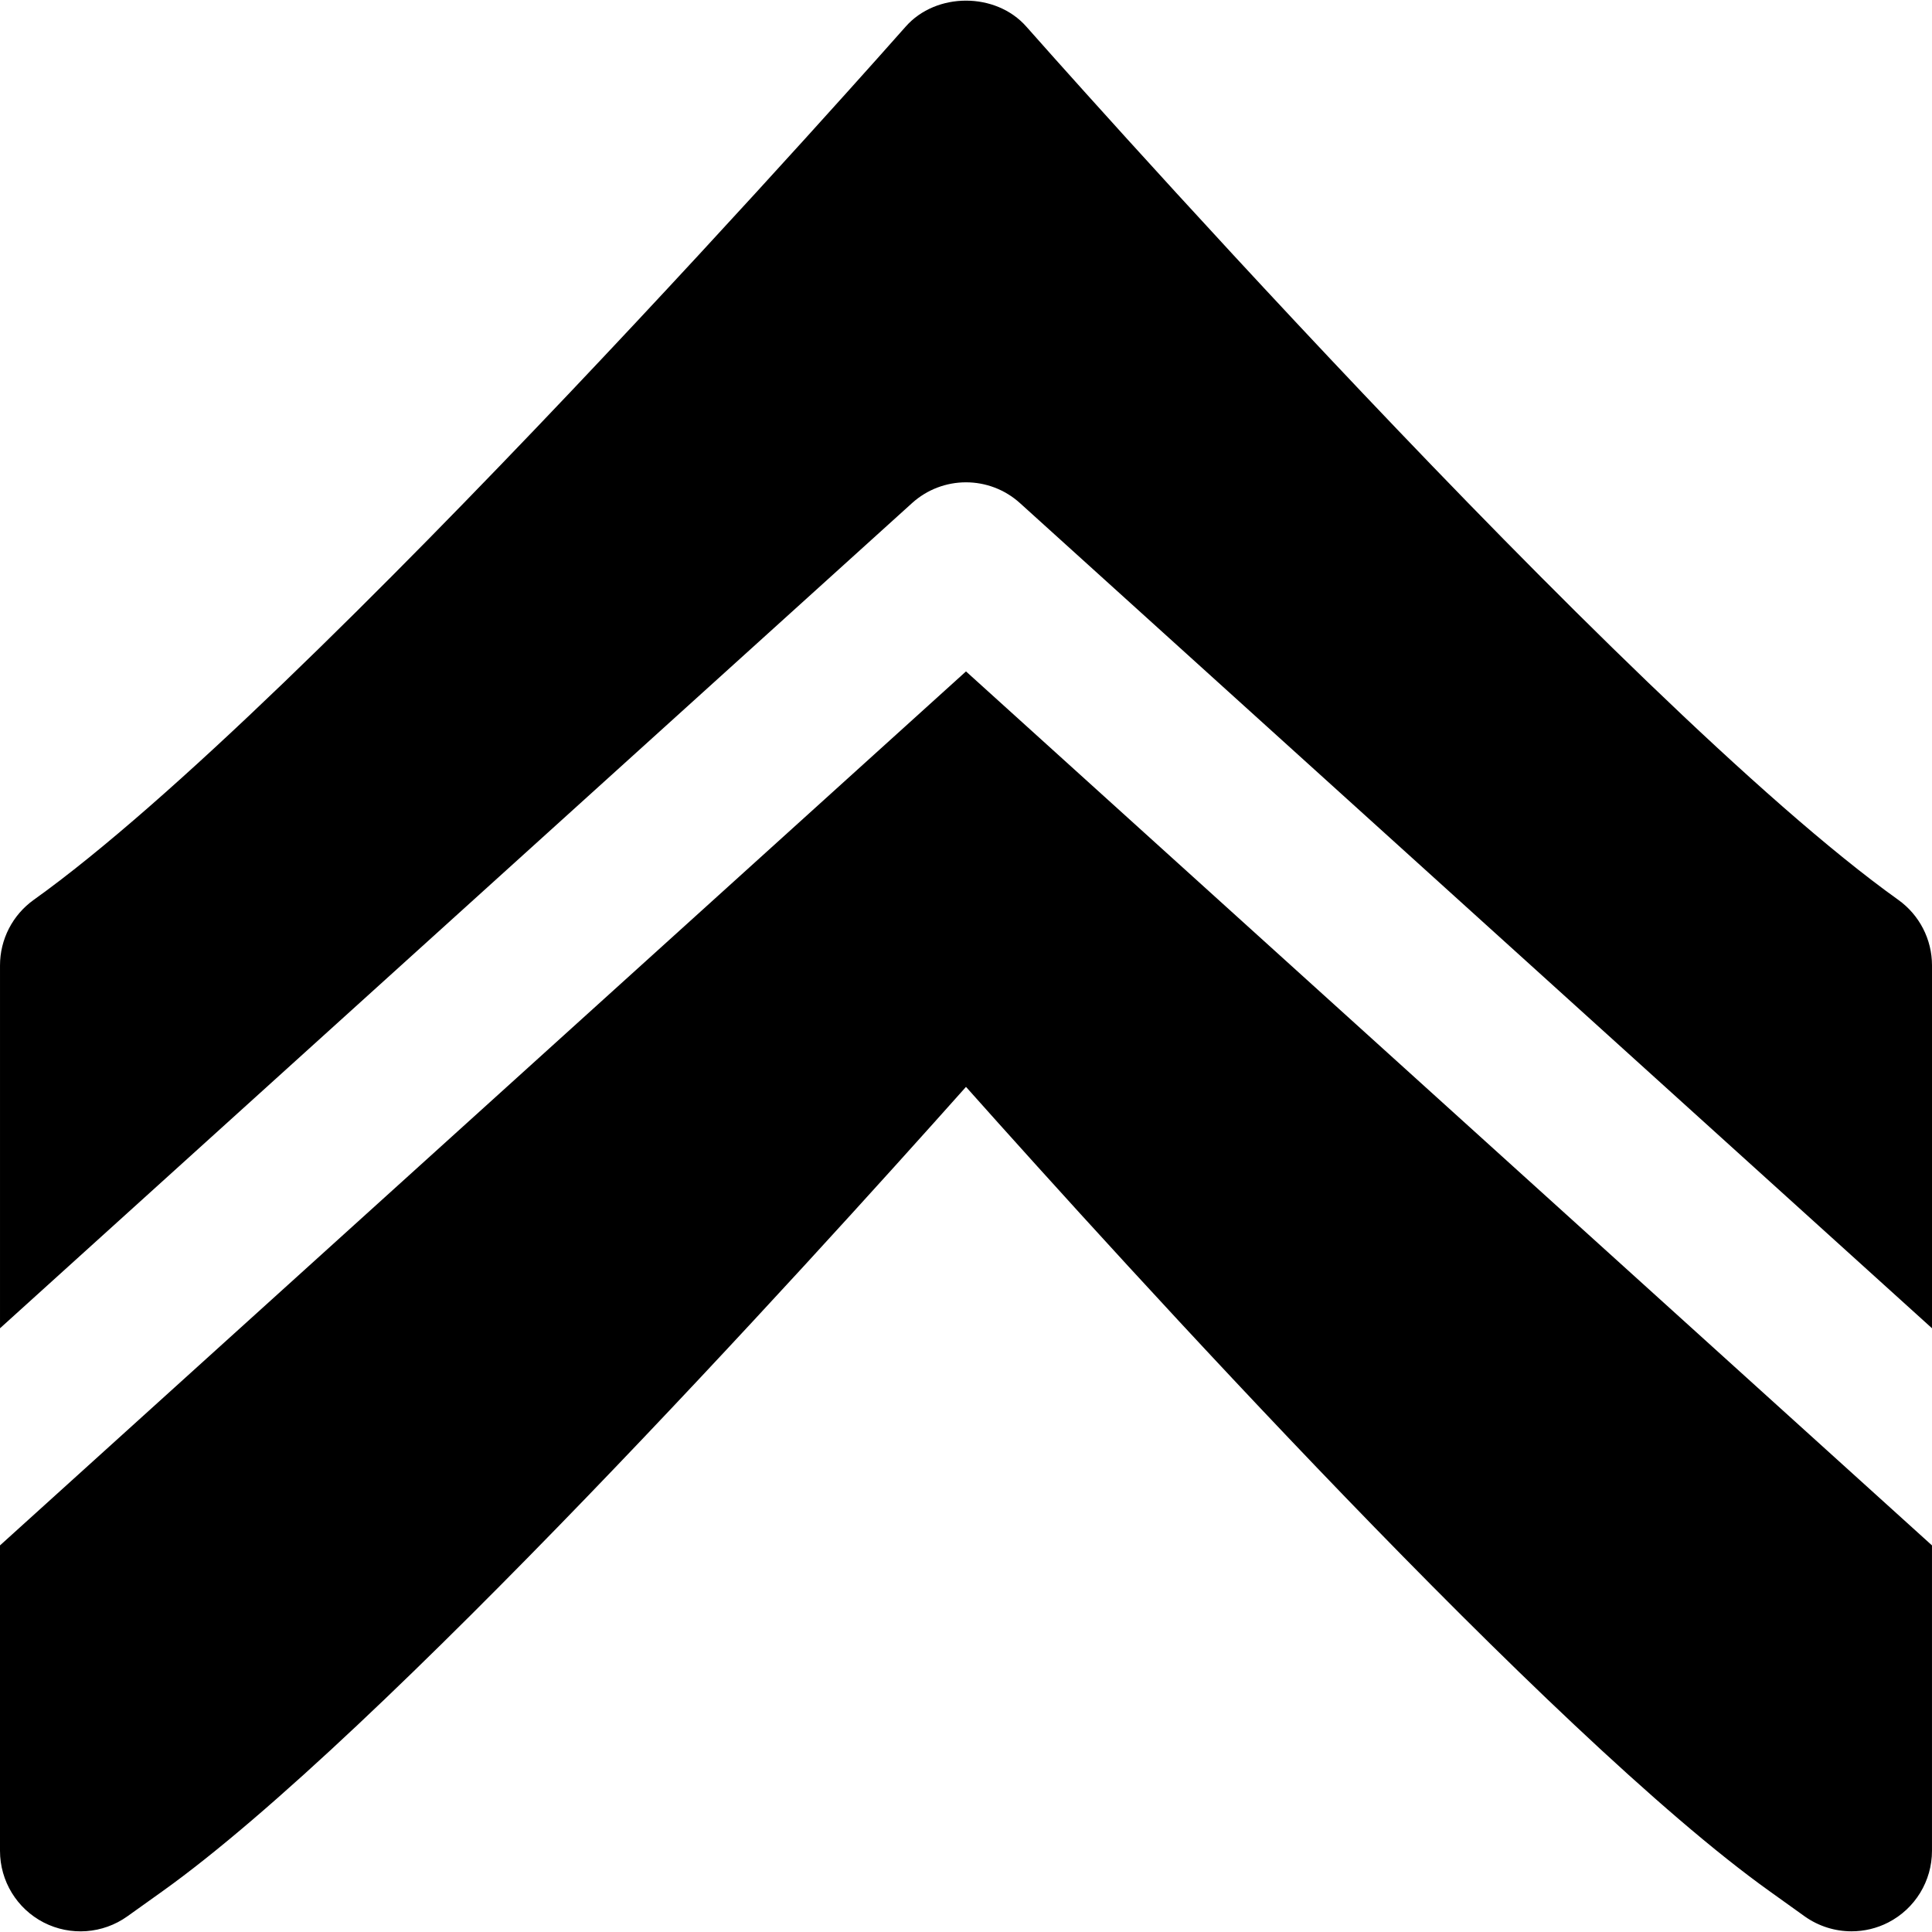<?xml version="1.0" encoding="iso-8859-1"?>
<!-- Uploaded to: SVG Repo, www.svgrepo.com, Generator: SVG Repo Mixer Tools -->
<svg fill="#000000" height="800px" width="800px" version="1.1" id="Layer_1" xmlns="http://www.w3.org/2000/svg" xmlns:xlink="http://www.w3.org/1999/xlink" 
	 viewBox="0 0 491.522 491.522" xml:space="preserve">
<g>
	<g>
		<g>
			<path d="M482.941,228.931C413.596,179.41,262.638,8.505,261.122,6.784c-7.762-8.827-22.958-8.827-30.72,0
				C228.887,8.505,77.949,179.39,8.583,228.931c-5.386,3.85-8.581,10.056-8.581,16.671v92.324l232.018-209.92
				c7.803-7.066,19.681-7.066,27.484,0l232.018,209.92v-92.324C491.522,238.986,488.327,232.781,482.941,228.931z"/>
			<path d="M0,393.166v77.701c0,7.68,4.28,14.705,11.1,18.227c6.82,3.502,15.053,2.908,21.299-1.556l8.888-6.349
				c55.398-39.567,164.065-159.334,204.472-204.677c40.407,45.343,149.074,165.11,204.472,204.657l8.888,6.369
				c3.543,2.519,7.721,3.809,11.919,3.809c3.195,0,6.41-0.737,9.359-2.253c6.84-3.523,11.121-10.547,11.121-18.227v-77.701
				L245.76,170.815L0,393.166z"/>
		</g>
	</g>
</g>
</svg>